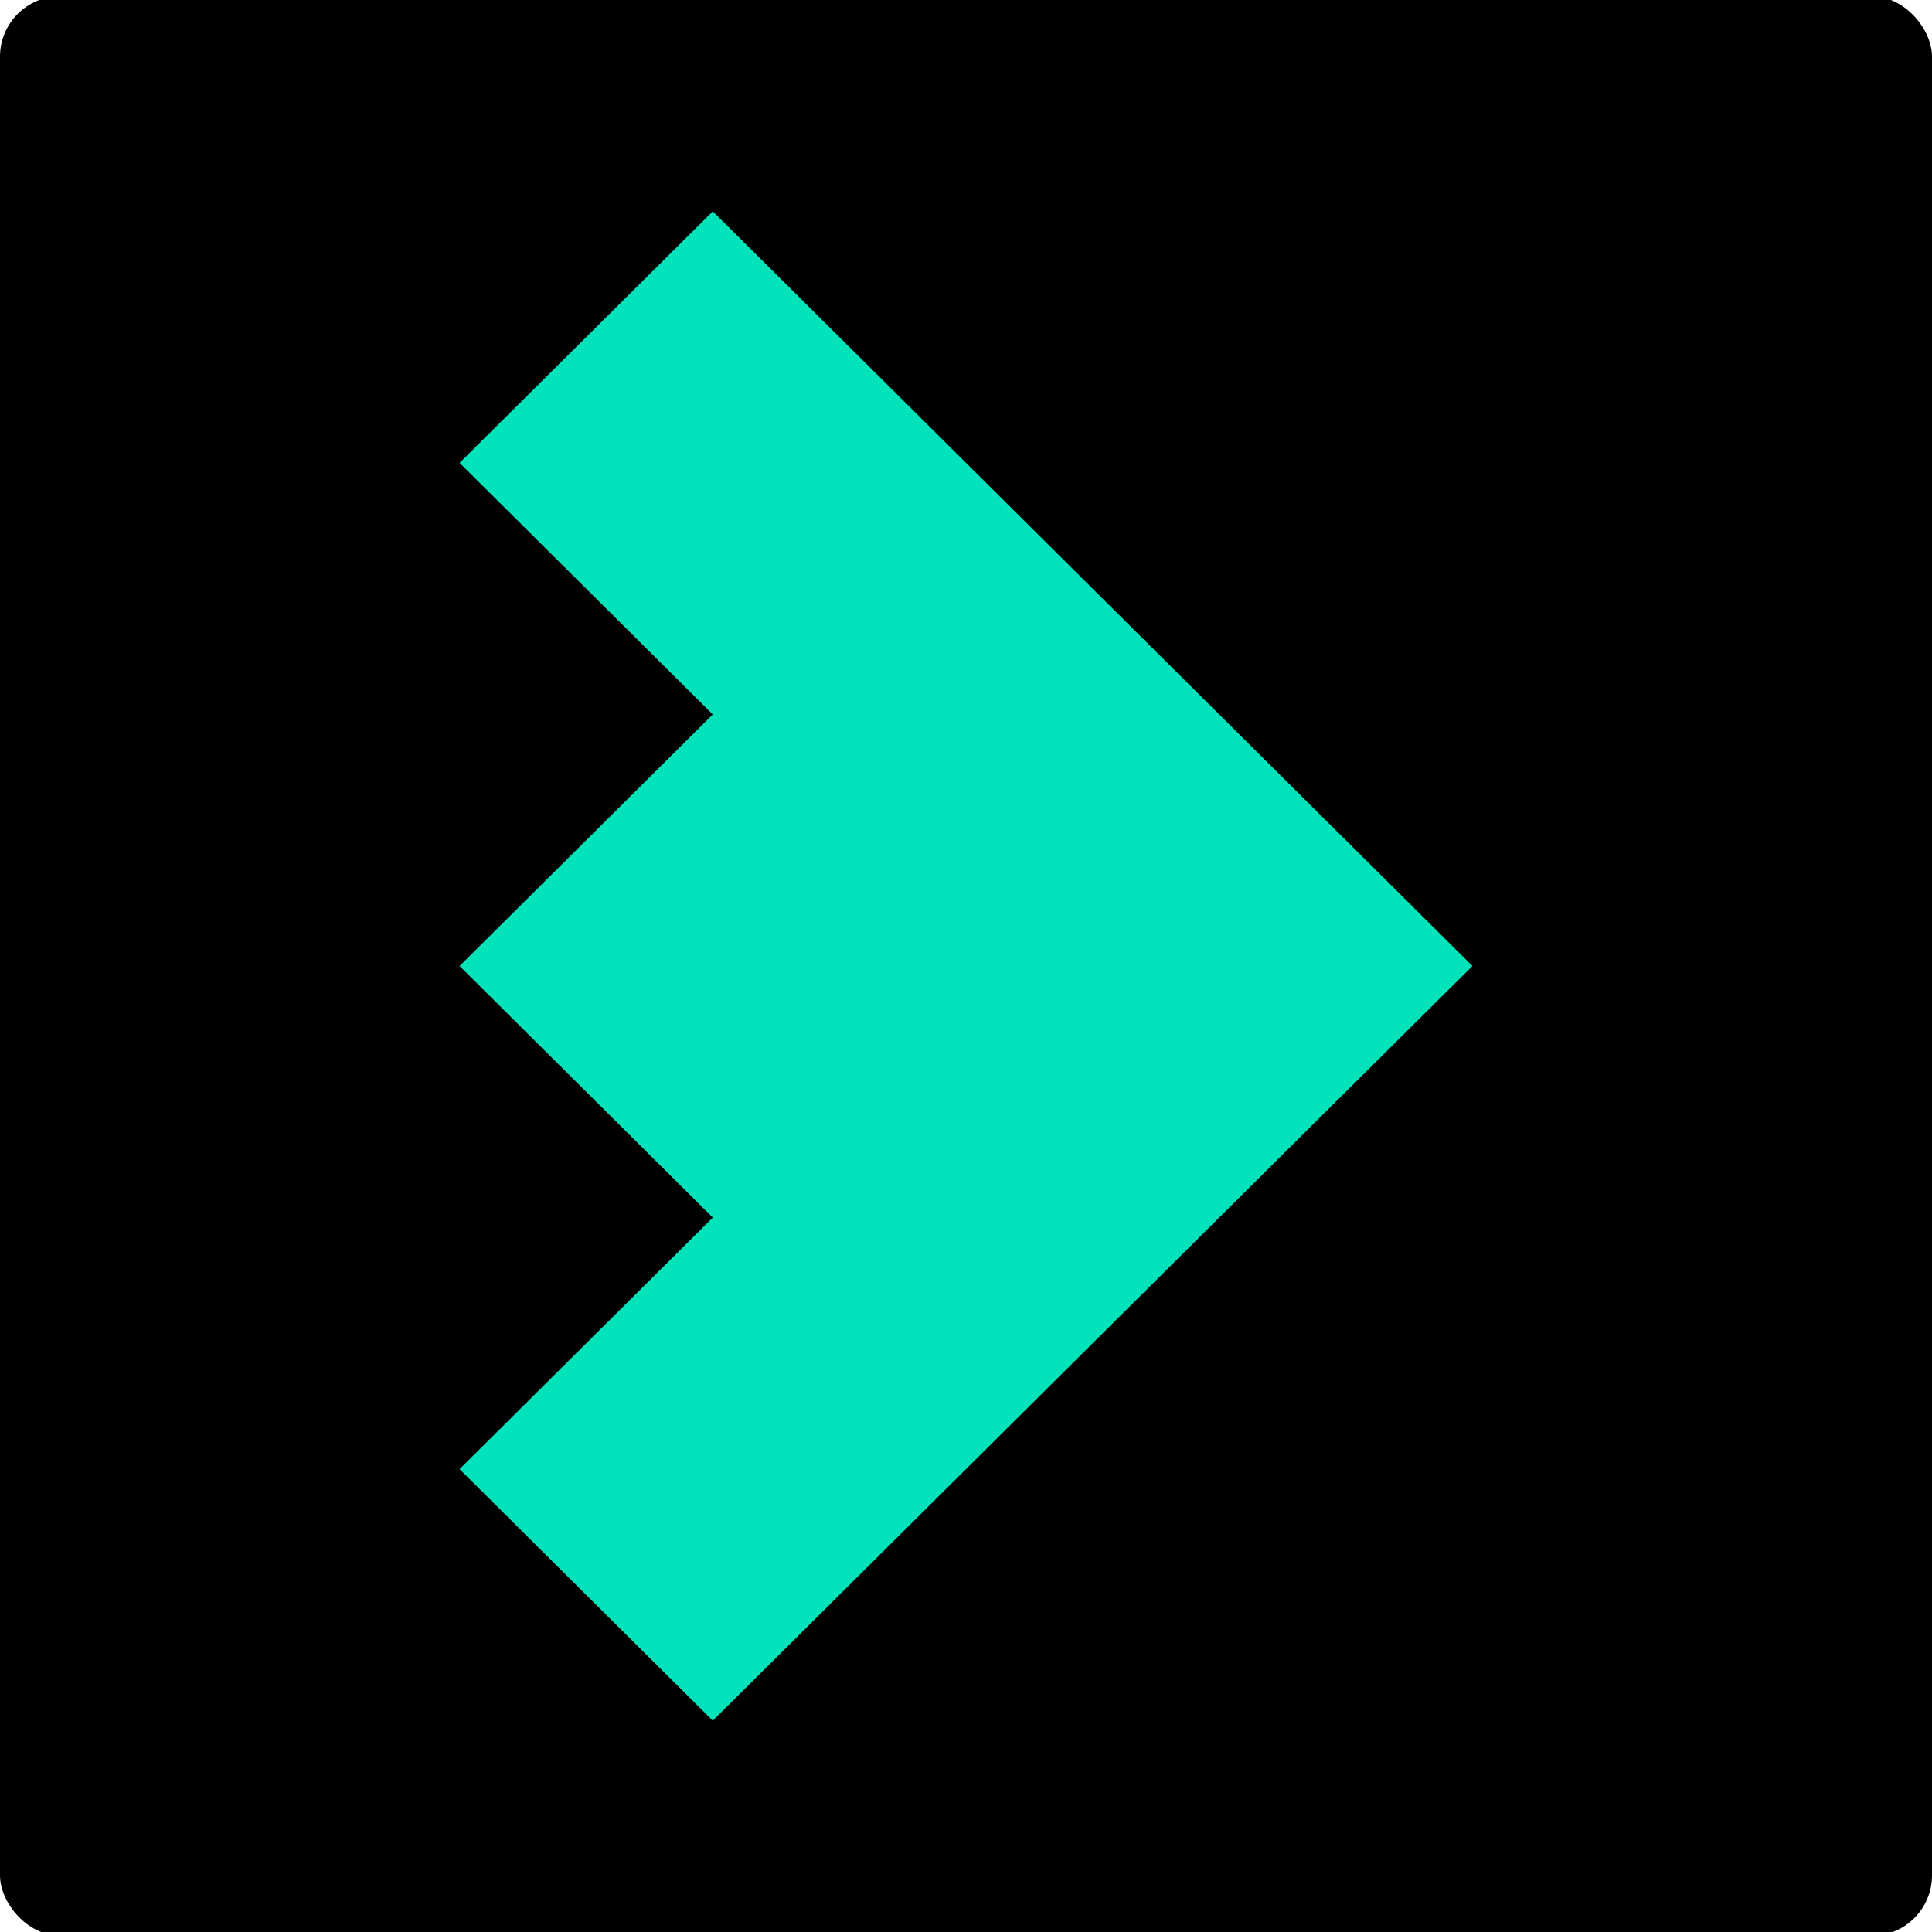 <svg width="256" height="256" viewBox="0 0 256 256" fill="none" xmlns="http://www.w3.org/2000/svg">
<g clip-path="url(#clip0_383_1512)">
<rect y="-0.5" width="256" height="257" rx="8" fill="black"/>
<path d="M195.105 128L161.552 161.334C161.445 161.442 141.068 181.683 128 194.666C114.897 207.683 94.447 228 94.447 228L60.895 194.666L94.447 161.334L60.895 128L94.445 94.666L60.895 61.334L94.447 28L195.105 128Z" fill="#02E3BB"/>
</g>
<defs>
<clipPath id="clip0_383_1512">
<rect width="256" height="256" rx="2" fill="white"/>
</clipPath>
</defs>
</svg>
